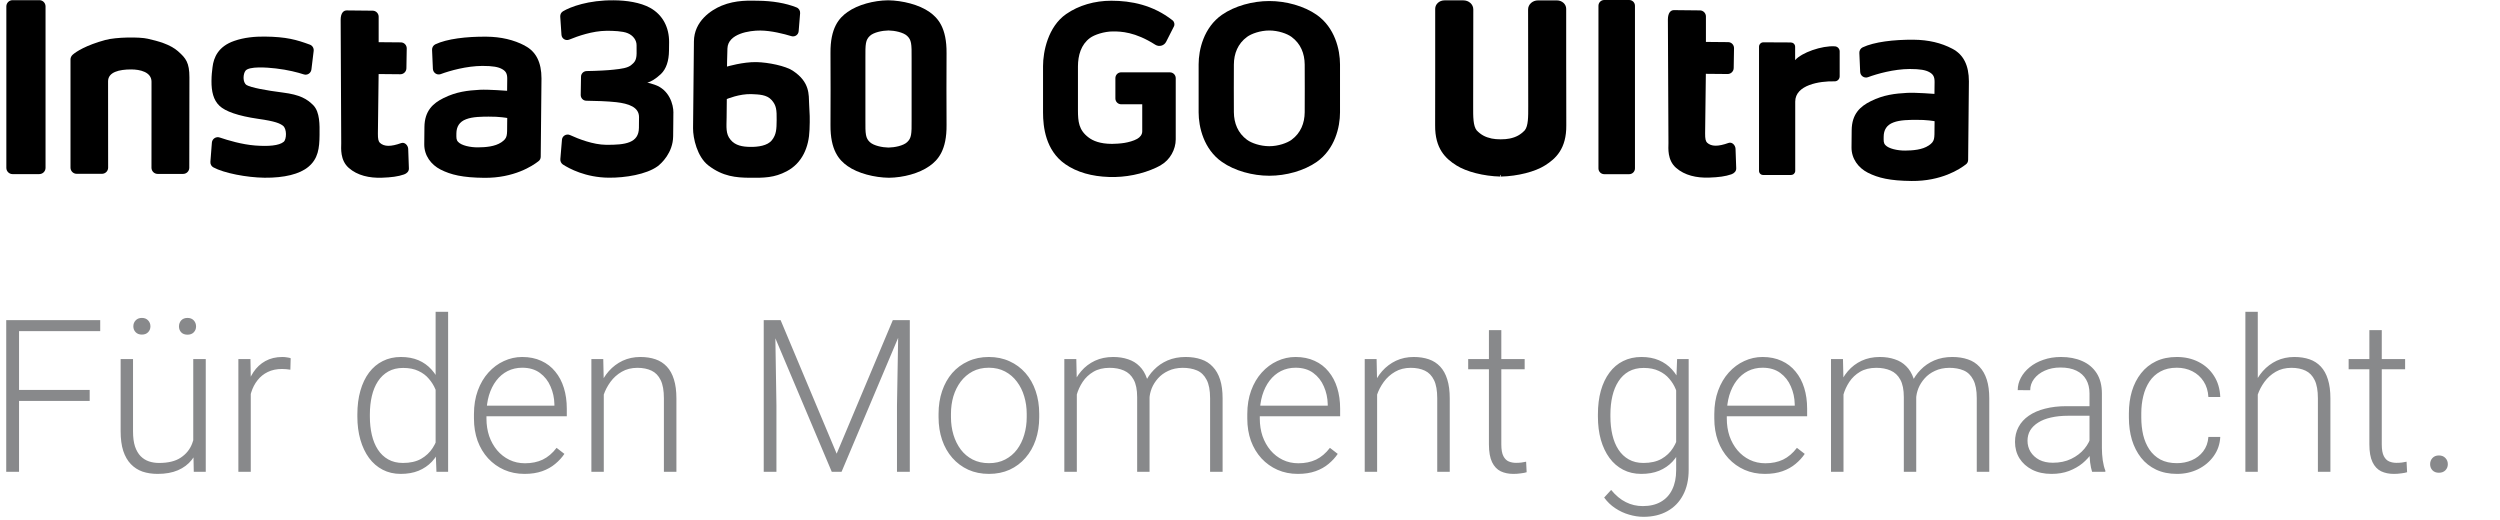 <svg width="394" height="82" viewBox="0 0 394 82" fill="none" xmlns="http://www.w3.org/2000/svg">
<g clip-path="url(#clip0_3201_86305)">
<path d="M6.204 27.44H1.978C1.711 27.44 1.466 27.33 1.288 27.152C1.11 26.974 1 26.734 1 26.462V1.005C1 0.738 1.11 0.492 1.288 0.314C1.466 0.136 1.706 0.027 1.978 0.027H6.204C6.466 0.027 6.707 0.131 6.879 0.299C7.052 0.466 7.177 0.722 7.177 0.999V26.457C7.177 26.723 7.067 26.969 6.89 27.147C6.712 27.325 6.471 27.435 6.199 27.435L6.204 27.44Z" fill="black"/>
<path d="M124.954 11.147C123.782 10.383 121.104 9.829 119.216 9.787C117.103 9.745 114.576 10.493 114.576 10.493C114.576 10.493 114.592 9.029 114.644 7.627C114.728 5.31 118.107 4.797 119.833 4.813C121.559 4.828 123.547 5.336 124.724 5.697C125.273 5.864 125.822 5.482 125.869 4.917L126.099 2.072C126.126 1.685 125.906 1.319 125.54 1.172C123.819 0.482 121.706 0.137 119.451 0.116C118.233 0.105 115.999 -0.041 113.729 0.895C112.055 1.591 109.393 3.332 109.362 6.523C109.33 9.714 109.309 11.748 109.283 14.531C109.247 18.067 109.257 17.377 109.226 20.201C109.21 21.765 109.874 24.72 111.647 26.08C113.928 27.832 116.041 27.995 118.154 28.015C120.45 28.036 122.035 28.015 123.976 26.996C126.45 25.698 127.491 23.167 127.58 20.447C127.658 18.637 127.606 17.847 127.517 16.362C127.449 14.96 127.674 12.931 124.949 11.152L124.954 11.147ZM121.653 22.089C120.973 22.979 119.425 23.167 118.248 23.151C117.071 23.135 115.895 22.963 115.131 22.021C114.346 21.101 114.498 20.002 114.514 18.538C114.529 16.728 114.545 15.609 114.545 15.609C114.545 15.609 116.564 14.756 118.458 14.835C119.577 14.887 120.837 14.897 121.601 15.76C122.365 16.602 122.417 17.335 122.401 18.92C122.386 20.342 122.36 21.195 121.659 22.084H121.653V22.089Z" fill="black"/>
<path d="M106.13 17.768C106.14 16.466 105.476 14.123 103.164 13.348C102.599 13.16 102.275 13.056 102.008 13.05C102.662 12.815 103.295 12.475 104.158 11.67C105 10.864 105.418 9.588 105.434 7.982L105.45 6.659C105.47 4.362 104.477 2.359 102.473 1.24C100.899 0.372 98.723 0.063 96.751 0.047C92.729 0.005 89.909 1.078 88.727 1.779C88.44 1.956 88.278 2.26 88.293 2.61L88.487 5.477C88.523 6.089 89.146 6.481 89.721 6.24C91.071 5.686 93.372 4.875 95.569 4.854C96.626 4.844 98.148 4.901 98.922 5.231C99.79 5.586 100.334 6.345 100.324 7.135C100.334 8.008 100.334 7.867 100.329 8.416C100.318 9.614 99.889 9.896 99.497 10.236C98.943 10.718 97.928 10.848 96.704 10.979C95.93 11.073 94.057 11.178 92.452 11.199C91.965 11.214 91.573 11.596 91.568 12.083L91.52 14.97C91.52 15.457 91.897 15.87 92.404 15.875C93.806 15.891 95.716 15.948 97.138 16.105C99.068 16.33 100.726 16.874 100.711 18.48C100.695 20.085 100.716 17.768 100.695 20.148C100.669 22.528 98.592 22.852 95.506 22.821C93.493 22.8 91.186 21.906 89.831 21.283C89.266 21.032 88.612 21.414 88.565 22.021L88.309 25.086C88.283 25.41 88.445 25.74 88.707 25.923C89.695 26.561 92.284 27.973 95.94 28.005C98.561 28.031 101.861 27.476 103.603 26.231C104.215 25.792 106.062 24.082 106.088 21.477C106.098 20.174 106.088 21.21 106.109 19.568C106.124 18.004 106.114 18.898 106.124 17.758V17.768H106.13Z" fill="black"/>
<path d="M82.733 7.202C80.975 6.271 78.946 5.801 76.671 5.78C73.501 5.748 70.425 6.125 68.611 6.983C68.286 7.14 68.077 7.485 68.093 7.851L68.223 10.858C68.26 11.47 68.862 11.884 69.437 11.685C70.928 11.13 73.538 10.403 76.017 10.388C77.686 10.388 78.538 10.555 79.124 10.885C79.71 11.214 79.95 11.586 79.94 12.438C79.935 13.149 79.919 14.311 79.919 14.311C79.919 14.311 77.037 14.081 75.63 14.149C73.716 14.253 71.906 14.457 69.902 15.456C68.249 16.272 66.916 17.459 66.89 20.023C66.879 21.178 66.874 21.508 66.863 22.727C66.848 24.516 67.93 25.949 69.426 26.718C71.064 27.549 72.91 27.994 76.326 28.025C81.002 28.072 83.926 26.148 84.867 25.405C85.092 25.243 85.218 24.981 85.218 24.699L85.338 12.36C85.338 9.839 84.485 8.123 82.728 7.213V7.202H82.733ZM79.009 22.429C78.005 23.108 76.498 23.218 75.321 23.224C74.124 23.234 72.722 22.936 72.199 22.361C71.89 22.031 71.921 21.728 71.927 21.016C71.937 19.981 72.392 19.191 73.454 18.793C74.516 18.375 76.038 18.391 76.995 18.38C78.721 18.359 79.94 18.595 79.94 18.595L79.929 19.531C79.914 21.361 80.008 21.749 79.009 22.429Z" fill="black"/>
<path d="M44.55 14.583C41.95 14.254 39.539 13.804 38.87 13.406C38.205 12.993 38.299 11.612 38.707 11.126C39.304 10.44 41.945 10.608 43.467 10.786C45.397 11.011 46.914 11.408 47.871 11.722C48.436 11.91 49.012 11.528 49.08 10.943L49.435 8.019C49.482 7.59 49.242 7.182 48.834 7.035C46.726 6.261 45.146 5.801 41.71 5.764C40.203 5.749 38.477 5.895 36.908 6.449C34.397 7.318 33.67 9.06 33.492 10.603C33.404 11.377 33.341 11.759 33.33 12.758C33.315 14.426 33.644 15.77 34.57 16.654C35.496 17.559 37.541 18.271 40.669 18.726C43.452 19.118 44.095 19.453 44.581 19.803C45.246 20.3 45.167 21.963 44.717 22.345C43.98 22.968 42.269 23.093 40.198 22.931C38.127 22.769 35.935 22.115 34.643 21.676C34.057 21.466 33.44 21.869 33.393 22.476L33.158 25.505C33.132 25.871 33.315 26.216 33.639 26.383C35.276 27.272 38.87 27.979 41.694 28.01C44.806 28.041 47.249 27.435 48.604 26.289C50.141 25.002 50.34 23.381 50.361 21.268C50.377 19.662 50.419 17.69 49.393 16.602C48.389 15.598 47.317 14.934 44.555 14.583H44.55Z" fill="black"/>
<path d="M63.244 22.544C61.602 23.135 60.54 23.135 59.865 22.502C59.646 22.277 59.546 21.911 59.557 21.037L59.672 11.669L63.087 11.701C63.616 11.706 64.044 11.282 64.05 10.754L64.102 7.626C64.102 7.119 63.705 6.685 63.176 6.679L59.677 6.648V2.631C59.677 2.124 59.258 1.69 58.746 1.684L54.64 1.642C54.133 1.642 53.698 2.061 53.688 3.097L53.777 22.58C53.766 23.391 53.589 25.243 54.959 26.456C56.329 27.67 58.233 28.073 60.163 28.01C61.691 27.957 62.726 27.822 63.678 27.492C64.112 27.34 64.458 27.011 64.442 26.545L64.332 23.454C64.296 22.884 63.767 22.361 63.244 22.549V22.544Z" fill="black"/>
<path d="M28.105 8.113C26.792 6.962 24.899 6.475 23.282 6.104C21.99 5.806 18.313 5.832 16.593 6.303C13.564 7.129 12 8.128 11.425 8.651C11.242 8.834 11.116 9.075 11.111 9.342V26.42C11.111 26.958 11.545 27.392 12.084 27.392H16.069C16.608 27.392 17.042 26.958 17.042 26.42C17.042 26.42 17.032 13.322 17.032 12.815C17.032 11.35 18.8 10.942 20.667 10.942C22.09 10.942 23.879 11.356 23.879 12.883C23.879 13.401 23.873 26.435 23.873 26.435C23.873 26.974 24.308 27.408 24.846 27.408H28.858C29.397 27.408 29.831 26.974 29.831 26.435C29.831 26.435 29.852 13.029 29.852 12.187C29.852 9.886 29.297 9.169 28.095 8.118H28.105V8.113Z" fill="black"/>
<path d="M149.177 8.38C149.213 4.394 147.832 2.835 146.483 1.888C144.862 0.738 142.246 0.079 139.96 0.047C137.68 0.079 135.206 0.738 133.579 1.888C132.23 2.835 130.844 4.394 130.885 8.38C130.906 10.556 130.906 17.517 130.885 19.683C130.849 23.669 132.23 25.227 133.579 26.174C135.201 27.325 137.816 27.984 140.102 28.015C142.382 27.984 144.856 27.325 146.483 26.174C147.832 25.227 149.219 23.669 149.177 19.683C149.156 17.517 149.156 10.556 149.177 8.38ZM142.963 22.403C142.356 22.973 140.991 23.24 140.028 23.255C139.071 23.24 137.701 22.968 137.094 22.403C136.419 21.765 136.367 21.174 136.388 18.877C136.398 17.674 136.398 10.372 136.388 9.18C136.367 6.884 136.419 6.293 137.094 5.654C137.701 5.084 139.066 4.818 140.028 4.802C140.986 4.818 142.356 5.09 142.963 5.654C143.638 6.293 143.69 6.884 143.669 9.18C143.658 10.367 143.658 17.674 143.669 18.877C143.69 21.174 143.638 21.765 142.963 22.403Z" fill="black"/>
<path d="M307.694 7.684C305.932 6.753 303.902 6.282 301.622 6.261C298.447 6.23 295.371 6.606 293.551 7.464C293.221 7.626 293.017 7.966 293.033 8.332L293.164 11.345C293.201 11.957 293.807 12.37 294.377 12.171C295.868 11.617 298.483 10.89 300.963 10.874C302.631 10.874 303.484 11.042 304.07 11.371C304.655 11.701 304.896 12.072 304.891 12.925C304.886 13.636 304.87 14.797 304.87 14.797C304.87 14.797 301.983 14.567 300.576 14.635C298.661 14.74 296.846 14.944 294.843 15.943C293.185 16.759 291.851 17.946 291.825 20.514C291.814 21.675 291.809 22 291.799 23.218C291.783 25.007 292.866 26.446 294.367 27.215C296.009 28.046 297.856 28.491 301.277 28.522C305.958 28.569 308.887 26.645 309.829 25.902C310.053 25.74 310.179 25.478 310.179 25.19L310.299 12.836C310.299 10.309 309.447 8.594 307.684 7.678L307.694 7.684ZM303.96 22.931C302.956 23.611 301.449 23.721 300.267 23.731C299.064 23.741 297.662 23.438 297.139 22.868C296.831 22.538 296.862 22.235 296.867 21.524C296.878 20.488 297.333 19.698 298.394 19.301C299.456 18.882 300.984 18.898 301.941 18.888C303.672 18.861 304.891 19.102 304.891 19.102L304.88 20.038C304.865 21.869 304.959 22.256 303.955 22.941L303.96 22.931Z" fill="black"/>
<path d="M246.832 11.015C246.832 11.015 246.832 1.736 246.832 1.391C246.832 0.659 246.178 0.063 245.373 0.063H242.386C241.973 0.063 241.586 0.209 241.293 0.471C240.99 0.743 240.827 1.104 240.827 1.491C240.833 3.478 240.848 14.326 240.848 16.267V16.753C240.854 18.406 240.859 19.84 240.31 20.53C239.635 21.236 238.95 21.618 237.935 21.832C237.161 22 235.858 22 235.084 21.832C234.069 21.613 233.384 21.236 232.725 20.546C232.16 19.834 232.166 18.406 232.171 16.748V16.262C232.171 14.321 232.186 3.473 232.192 1.485C232.192 1.098 232.03 0.737 231.726 0.465C231.433 0.204 231.046 0.057 230.633 0.057H227.646C226.846 0.057 226.187 0.654 226.187 1.386C226.187 1.731 226.187 11.01 226.187 11.01V11.392C226.187 15.237 226.187 19.217 226.177 19.735C226.135 23.433 227.84 25.007 229.514 26.059C231.104 27.068 233.829 27.764 236.465 27.827V27.565H236.554V27.827C239.195 27.764 241.926 27.068 243.511 26.059C245.184 25.007 246.89 23.433 246.848 19.735C246.843 19.212 246.837 15.137 246.837 11.01L246.832 11.015Z" fill="black"/>
<path d="M282.285 27.57C282.641 27.57 282.928 27.283 282.928 26.927C282.923 23.752 282.928 17.841 282.928 16.016C282.928 13.385 286.763 12.757 289.132 12.82C289.577 12.831 289.937 12.464 289.932 12.02C289.922 11.01 289.937 9.405 289.932 8.092C289.932 7.684 289.597 7.328 289.189 7.302C287.129 7.161 283.901 8.306 282.913 9.478V7.375C282.913 7.281 282.892 7.197 282.866 7.119C282.834 7.035 282.782 6.957 282.714 6.889C282.656 6.831 282.578 6.784 282.489 6.742C282.395 6.711 282.306 6.69 282.228 6.69L277.907 6.669C277.724 6.669 277.546 6.742 277.426 6.873C277.295 7.004 277.222 7.176 277.222 7.359V26.932C277.222 27.288 277.51 27.576 277.865 27.576H282.285V27.57Z" fill="black"/>
<path d="M256.76 0H252.826C252.324 0 251.916 0.407 251.916 0.91V26.54C251.916 27.043 252.324 27.45 252.826 27.45H256.76C257.262 27.45 257.67 27.043 257.67 26.54V0.91C257.67 0.407 257.262 0 256.76 0Z" fill="black"/>
<path d="M272.42 22.524C270.778 23.115 269.711 23.115 269.036 22.482C268.816 22.257 268.717 21.891 268.727 21.012L268.842 11.634L272.263 11.665C272.791 11.671 273.226 11.247 273.231 10.719L273.283 7.585C273.283 7.078 272.886 6.644 272.357 6.639L268.853 6.607V2.585C268.853 2.078 268.429 1.644 267.922 1.638L263.811 1.596C263.303 1.596 262.869 2.015 262.859 3.051L262.948 22.555C262.937 23.371 262.759 25.218 264.13 26.436C265.5 27.65 267.409 28.058 269.345 27.99C270.872 27.938 271.908 27.802 272.865 27.472C273.299 27.32 273.644 26.991 273.628 26.525L273.519 23.429C273.482 22.859 272.954 22.336 272.431 22.524H272.42Z" fill="black"/>
<path fill-rule="evenodd" clip-rule="evenodd" d="M207.498 2.328C205.495 0.937 202.681 0.163 200.045 0.163C197.409 0.163 194.589 0.937 192.586 2.328C189.699 4.342 188.904 7.841 188.904 10.143V17.716C188.904 20.013 189.699 23.507 192.586 25.526C194.589 26.922 197.409 27.697 200.045 27.697C202.681 27.697 205.495 26.922 207.498 25.526C210.391 23.512 211.186 20.018 211.186 17.716V10.143C211.186 7.846 210.391 4.347 207.498 2.328ZM205.621 17.68C205.61 19.422 204.983 20.975 203.549 22.032C202.854 22.539 201.457 23.041 200.04 23.041C198.622 23.041 197.22 22.544 196.53 22.032C195.097 20.975 194.474 19.422 194.459 17.68C194.448 15.891 194.448 15.65 194.448 13.924C194.448 12.198 194.448 11.968 194.459 10.169C194.469 8.422 195.092 6.874 196.53 5.817C197.22 5.31 198.622 4.807 200.04 4.807C201.457 4.807 202.854 5.304 203.549 5.817C204.983 6.874 205.605 8.422 205.621 10.169C205.631 11.958 205.631 12.198 205.631 13.924C205.631 15.65 205.631 15.881 205.621 17.68Z" fill="black"/>
<path fill-rule="evenodd" clip-rule="evenodd" d="M184.385 11.398H176.696C176.188 11.398 175.785 11.811 175.785 12.313V15.52C175.785 16.027 176.193 16.435 176.701 16.435H180.017V20.693C180.017 21.221 179.672 21.634 179.211 21.89C178.662 22.199 177.867 22.413 177.208 22.523C176.575 22.628 175.649 22.675 175.262 22.675C173.327 22.675 172.223 22.168 171.559 21.665C169.995 20.489 169.896 19.139 169.885 17.402C169.875 15.629 169.875 12.224 169.885 10.451C169.896 8.72 170.367 7.03 171.784 5.984C172.469 5.477 174.007 4.954 175.414 4.954C176.659 4.954 178.877 5.011 182.067 7.046C182.669 7.428 183.459 7.219 183.783 6.586L185.007 4.174C185.18 3.834 185.075 3.426 184.777 3.191C181.701 0.78 178.27 0.115 175.147 0.115C172.527 0.115 170.006 0.837 168.023 2.218C165.162 4.211 164.383 8.139 164.383 10.42V17.732C164.383 20.007 164.786 23.7 167.861 25.855C169.734 27.168 172.135 27.806 174.745 27.89C177.386 27.994 180.075 27.419 182.214 26.415C182.371 26.342 182.517 26.268 182.669 26.185L182.993 25.996C184.379 25.196 185.295 23.569 185.295 21.964V12.318C185.295 11.811 184.881 11.403 184.385 11.403H184.379L184.385 11.398Z" fill="black"/>
</g>
<path d="M3.001 50.448V74.357H0.981V50.448H3.001ZM14.134 61.45V63.191H2.327V61.45H14.134ZM15.793 50.448V52.189H2.327V50.448H15.793ZM30.457 70.252V56.59H32.427V74.357H30.539L30.457 70.252ZM30.818 66.968L31.836 66.935C31.836 68.052 31.705 69.081 31.442 70.022C31.179 70.964 30.769 71.785 30.21 72.485C29.652 73.186 28.93 73.728 28.043 74.111C27.156 74.494 26.089 74.686 24.841 74.686C23.976 74.686 23.182 74.565 22.46 74.325C21.748 74.073 21.135 73.679 20.62 73.142C20.106 72.606 19.706 71.911 19.422 71.057C19.148 70.203 19.011 69.168 19.011 67.953V56.59H20.965V67.986C20.965 68.938 21.069 69.732 21.277 70.367C21.496 71.002 21.792 71.511 22.164 71.894C22.547 72.277 22.985 72.551 23.478 72.715C23.97 72.879 24.501 72.962 25.071 72.962C26.516 72.962 27.654 72.683 28.486 72.124C29.329 71.566 29.926 70.832 30.276 69.924C30.637 69.004 30.818 68.019 30.818 66.968ZM21.015 51.434C21.015 51.061 21.135 50.749 21.376 50.497C21.617 50.235 21.945 50.103 22.361 50.103C22.777 50.103 23.106 50.235 23.346 50.497C23.587 50.749 23.708 51.061 23.708 51.434C23.708 51.795 23.587 52.101 23.346 52.353C23.106 52.605 22.777 52.731 22.361 52.731C21.945 52.731 21.617 52.605 21.376 52.353C21.135 52.101 21.015 51.795 21.015 51.434ZM28.207 51.45C28.207 51.078 28.322 50.76 28.552 50.497C28.793 50.235 29.127 50.103 29.554 50.103C29.97 50.103 30.298 50.235 30.539 50.497C30.78 50.76 30.9 51.078 30.9 51.45C30.9 51.811 30.78 52.118 30.539 52.37C30.298 52.621 29.97 52.747 29.554 52.747C29.127 52.747 28.793 52.621 28.552 52.37C28.322 52.118 28.207 51.811 28.207 51.45ZM39.521 59.529V74.357H37.567V56.59H39.472L39.521 59.529ZM45.811 56.458L45.761 58.265C45.542 58.232 45.329 58.205 45.121 58.183C44.913 58.161 44.688 58.15 44.448 58.15C43.594 58.15 42.844 58.309 42.198 58.626C41.563 58.932 41.027 59.365 40.589 59.923C40.151 60.471 39.817 61.117 39.587 61.861C39.357 62.594 39.226 63.383 39.193 64.226L38.47 64.505C38.47 63.344 38.591 62.266 38.832 61.27C39.072 60.273 39.439 59.403 39.932 58.659C40.435 57.903 41.065 57.318 41.82 56.902C42.587 56.475 43.484 56.261 44.513 56.261C44.765 56.261 45.011 56.283 45.252 56.327C45.504 56.36 45.69 56.404 45.811 56.458ZM68.653 70.909V49.135H70.623V74.357H68.784L68.653 70.909ZM56.32 65.654V65.309C56.32 63.93 56.479 62.687 56.796 61.582C57.114 60.465 57.568 59.513 58.159 58.724C58.761 57.925 59.484 57.318 60.327 56.902C61.17 56.475 62.122 56.261 63.184 56.261C64.224 56.261 65.144 56.431 65.943 56.77C66.742 57.11 67.426 57.597 67.996 58.232C68.576 58.867 69.041 59.622 69.391 60.498C69.753 61.374 70.015 62.348 70.18 63.421V67.805C70.048 68.812 69.807 69.738 69.457 70.581C69.107 71.413 68.641 72.141 68.061 72.765C67.481 73.378 66.78 73.854 65.959 74.193C65.149 74.522 64.213 74.686 63.151 74.686C62.1 74.686 61.154 74.467 60.31 74.029C59.468 73.591 58.751 72.973 58.159 72.173C57.568 71.363 57.114 70.405 56.796 69.3C56.479 68.194 56.32 66.979 56.32 65.654ZM58.291 65.309V65.654C58.291 66.694 58.395 67.658 58.603 68.544C58.811 69.431 59.128 70.203 59.555 70.86C59.982 71.517 60.524 72.031 61.181 72.403C61.838 72.775 62.615 72.962 63.513 72.962C64.64 72.962 65.587 72.748 66.353 72.321C67.12 71.883 67.733 71.309 68.193 70.597C68.653 69.874 68.986 69.086 69.194 68.232V63.125C69.063 62.545 68.871 61.954 68.62 61.352C68.368 60.75 68.023 60.197 67.585 59.693C67.158 59.179 66.611 58.768 65.943 58.462C65.286 58.144 64.487 57.986 63.545 57.986C62.637 57.986 61.854 58.172 61.197 58.544C60.54 58.916 59.993 59.436 59.555 60.104C59.128 60.761 58.811 61.532 58.603 62.419C58.395 63.306 58.291 64.269 58.291 65.309ZM82.66 74.686C81.499 74.686 80.432 74.472 79.458 74.045C78.494 73.618 77.651 73.016 76.929 72.239C76.217 71.462 75.664 70.542 75.27 69.48C74.887 68.407 74.695 67.236 74.695 65.966V65.26C74.695 63.892 74.898 62.655 75.303 61.549C75.708 60.443 76.266 59.496 76.978 58.708C77.69 57.92 78.5 57.318 79.408 56.902C80.328 56.475 81.291 56.261 82.299 56.261C83.426 56.261 84.428 56.464 85.303 56.869C86.179 57.263 86.913 57.827 87.504 58.56C88.106 59.283 88.56 60.142 88.867 61.138C89.174 62.124 89.327 63.213 89.327 64.406V65.605H75.878V63.93H87.373V63.7C87.351 62.704 87.148 61.773 86.765 60.908C86.393 60.033 85.835 59.321 85.09 58.774C84.346 58.226 83.415 57.953 82.299 57.953C81.466 57.953 80.7 58.128 79.999 58.478C79.31 58.828 78.713 59.332 78.21 59.989C77.717 60.635 77.334 61.407 77.06 62.304C76.797 63.191 76.666 64.176 76.666 65.26V65.966C76.666 66.951 76.808 67.871 77.093 68.725C77.388 69.568 77.805 70.312 78.341 70.958C78.888 71.604 79.534 72.108 80.279 72.469C81.023 72.83 81.844 73.011 82.742 73.011C83.793 73.011 84.723 72.819 85.533 72.436C86.344 72.042 87.072 71.424 87.718 70.581L88.949 71.533C88.566 72.102 88.084 72.628 87.504 73.109C86.935 73.591 86.251 73.974 85.451 74.259C84.652 74.543 83.722 74.686 82.66 74.686ZM95.156 60.383V74.357H93.202V56.59H95.074L95.156 60.383ZM94.713 64.373L93.843 63.881C93.908 62.83 94.122 61.844 94.483 60.925C94.844 60.005 95.331 59.195 95.945 58.495C96.569 57.794 97.296 57.247 98.129 56.852C98.971 56.458 99.902 56.261 100.92 56.261C101.807 56.261 102.601 56.382 103.301 56.623C104.002 56.863 104.598 57.247 105.091 57.772C105.584 58.297 105.956 58.971 106.208 59.792C106.47 60.613 106.602 61.615 106.602 62.797V74.357H104.631V62.781C104.631 61.554 104.462 60.596 104.122 59.907C103.783 59.206 103.301 58.708 102.677 58.413C102.053 58.117 101.314 57.969 100.46 57.969C99.519 57.969 98.692 58.177 97.981 58.593C97.28 58.998 96.689 59.529 96.207 60.186C95.737 60.832 95.375 61.527 95.123 62.271C94.872 63.005 94.735 63.706 94.713 64.373ZM120.987 50.448H123.023L131.858 71.5L140.709 50.448H142.728L132.629 74.357H131.086L120.987 50.448ZM120.363 50.448H122.153L122.366 63.914V74.357H120.363V50.448ZM141.595 50.448H143.385V74.357H141.365V63.914L141.595 50.448ZM147.917 65.753V65.211C147.917 63.919 148.104 62.726 148.476 61.631C148.848 60.536 149.379 59.589 150.069 58.79C150.769 57.991 151.607 57.372 152.581 56.935C153.555 56.486 154.639 56.261 155.833 56.261C157.037 56.261 158.126 56.486 159.1 56.935C160.075 57.372 160.912 57.991 161.613 58.79C162.313 59.589 162.85 60.536 163.222 61.631C163.594 62.726 163.78 63.919 163.78 65.211V65.753C163.78 67.044 163.594 68.238 163.222 69.332C162.85 70.416 162.313 71.358 161.613 72.157C160.923 72.956 160.091 73.58 159.117 74.029C158.142 74.467 157.059 74.686 155.865 74.686C154.661 74.686 153.572 74.467 152.598 74.029C151.623 73.58 150.786 72.956 150.085 72.157C149.384 71.358 148.848 70.416 148.476 69.332C148.104 68.238 147.917 67.044 147.917 65.753ZM149.872 65.211V65.753C149.872 66.727 150.003 67.652 150.266 68.528C150.528 69.393 150.912 70.165 151.415 70.843C151.919 71.511 152.543 72.037 153.287 72.42C154.032 72.803 154.891 72.995 155.865 72.995C156.829 72.995 157.677 72.803 158.411 72.42C159.155 72.037 159.779 71.511 160.283 70.843C160.786 70.165 161.164 69.393 161.416 68.528C161.678 67.652 161.81 66.727 161.81 65.753V65.211C161.81 64.247 161.678 63.333 161.416 62.468C161.164 61.604 160.781 60.832 160.266 60.153C159.763 59.474 159.139 58.938 158.394 58.544C157.65 58.15 156.796 57.953 155.833 57.953C154.869 57.953 154.015 58.15 153.271 58.544C152.537 58.938 151.913 59.474 151.399 60.153C150.895 60.832 150.512 61.604 150.249 62.468C149.998 63.333 149.872 64.247 149.872 65.211ZM169.708 60.268V74.357H167.738V56.59H169.626L169.708 60.268ZM169.347 64.373L168.395 63.881C168.46 62.83 168.657 61.844 168.986 60.925C169.325 60.005 169.796 59.195 170.398 58.495C171 57.794 171.723 57.247 172.566 56.852C173.409 56.458 174.367 56.261 175.439 56.261C176.304 56.261 177.087 56.382 177.788 56.623C178.499 56.852 179.101 57.219 179.594 57.723C180.098 58.215 180.486 58.861 180.76 59.66C181.034 60.46 181.17 61.417 181.17 62.534V74.357H179.216V62.6C179.216 61.417 179.03 60.492 178.658 59.825C178.297 59.157 177.788 58.681 177.131 58.396C176.485 58.111 175.735 57.969 174.881 57.969C173.874 57.969 173.02 58.177 172.319 58.593C171.63 58.998 171.066 59.529 170.628 60.186C170.201 60.832 169.884 61.527 169.676 62.271C169.468 63.005 169.358 63.706 169.347 64.373ZM181.154 62.83L179.84 62.863C179.895 61.998 180.092 61.171 180.431 60.383C180.782 59.595 181.258 58.894 181.86 58.281C182.462 57.657 183.179 57.164 184.011 56.803C184.854 56.442 185.801 56.261 186.852 56.261C187.772 56.261 188.593 56.387 189.315 56.639C190.038 56.88 190.645 57.268 191.138 57.805C191.642 58.33 192.025 59.004 192.288 59.825C192.55 60.646 192.682 61.631 192.682 62.781V74.357H190.711V62.764C190.711 61.505 190.525 60.531 190.153 59.841C189.791 59.141 189.288 58.653 188.642 58.38C187.996 58.106 187.241 57.969 186.376 57.969C185.522 57.98 184.772 58.139 184.126 58.445C183.48 58.741 182.938 59.135 182.5 59.628C182.074 60.109 181.745 60.629 181.515 61.188C181.296 61.746 181.176 62.293 181.154 62.83ZM204.538 74.686C203.377 74.686 202.31 74.472 201.336 74.045C200.372 73.618 199.529 73.016 198.807 72.239C198.095 71.462 197.542 70.542 197.148 69.48C196.765 68.407 196.573 67.236 196.573 65.966V65.26C196.573 63.892 196.776 62.655 197.181 61.549C197.586 60.443 198.144 59.496 198.856 58.708C199.568 57.92 200.378 57.318 201.286 56.902C202.206 56.475 203.169 56.261 204.176 56.261C205.304 56.261 206.306 56.464 207.182 56.869C208.057 57.263 208.791 57.827 209.382 58.56C209.984 59.283 210.438 60.142 210.745 61.138C211.051 62.124 211.205 63.213 211.205 64.406V65.605H197.756V63.93H209.251V63.7C209.229 62.704 209.026 61.773 208.643 60.908C208.271 60.033 207.712 59.321 206.968 58.774C206.224 58.226 205.293 57.953 204.176 57.953C203.344 57.953 202.578 58.128 201.877 58.478C201.188 58.828 200.591 59.332 200.088 59.989C199.595 60.635 199.212 61.407 198.938 62.304C198.675 63.191 198.544 64.176 198.544 65.26V65.966C198.544 66.951 198.686 67.871 198.971 68.725C199.267 69.568 199.683 70.312 200.219 70.958C200.766 71.604 201.412 72.108 202.157 72.469C202.901 72.83 203.722 73.011 204.62 73.011C205.671 73.011 206.601 72.819 207.411 72.436C208.222 72.042 208.95 71.424 209.595 70.581L210.827 71.533C210.444 72.102 209.962 72.628 209.382 73.109C208.813 73.591 208.128 73.974 207.329 74.259C206.53 74.543 205.6 74.686 204.538 74.686ZM217.034 60.383V74.357H215.08V56.59H216.952L217.034 60.383ZM216.591 64.373L215.721 63.881C215.786 62.83 216 61.844 216.361 60.925C216.722 60.005 217.209 59.195 217.822 58.495C218.446 57.794 219.174 57.247 220.006 56.852C220.849 56.458 221.78 56.261 222.798 56.261C223.685 56.261 224.478 56.382 225.179 56.623C225.88 56.863 226.476 57.247 226.969 57.772C227.462 58.297 227.834 58.971 228.086 59.792C228.348 60.613 228.48 61.615 228.48 62.797V74.357H226.509V62.781C226.509 61.554 226.34 60.596 226 59.907C225.661 59.206 225.179 58.708 224.555 58.413C223.931 58.117 223.192 57.969 222.338 57.969C221.397 57.969 220.57 58.177 219.859 58.593C219.158 58.998 218.567 59.529 218.085 60.186C217.614 60.832 217.253 61.527 217.001 62.271C216.75 63.005 216.613 63.706 216.591 64.373ZM240.287 56.59V58.199H231.386V56.59H240.287ZM234.654 52.025H236.608V70.039C236.608 70.86 236.718 71.478 236.937 71.894C237.156 72.31 237.44 72.589 237.791 72.732C238.141 72.874 238.519 72.945 238.924 72.945C239.219 72.945 239.504 72.929 239.778 72.896C240.051 72.852 240.298 72.808 240.517 72.765L240.599 74.423C240.358 74.5 240.046 74.56 239.663 74.604C239.279 74.659 238.896 74.686 238.513 74.686C237.758 74.686 237.09 74.549 236.51 74.275C235.93 73.991 235.475 73.509 235.147 72.83C234.818 72.141 234.654 71.205 234.654 70.022V52.025ZM264.311 56.59H266.134V74.045C266.134 75.589 265.838 76.914 265.247 78.019C264.667 79.125 263.84 79.974 262.767 80.565C261.705 81.156 260.452 81.451 259.007 81.451C258.273 81.451 257.518 81.336 256.741 81.106C255.974 80.888 255.246 80.548 254.557 80.088C253.878 79.64 253.298 79.081 252.816 78.413L253.916 77.215C254.639 78.091 255.411 78.731 256.232 79.136C257.053 79.552 257.939 79.76 258.892 79.76C260.019 79.76 260.972 79.536 261.749 79.087C262.537 78.638 263.134 77.992 263.539 77.149C263.955 76.306 264.163 75.293 264.163 74.111V60.498L264.311 56.59ZM251.831 65.654V65.309C251.831 63.93 251.984 62.687 252.291 61.582C252.608 60.465 253.062 59.513 253.653 58.724C254.245 57.925 254.962 57.318 255.805 56.902C256.659 56.475 257.622 56.261 258.695 56.261C259.724 56.261 260.638 56.431 261.437 56.77C262.236 57.11 262.926 57.597 263.506 58.232C264.086 58.867 264.552 59.622 264.902 60.498C265.263 61.374 265.526 62.348 265.69 63.421V67.805C265.559 68.812 265.318 69.738 264.968 70.581C264.617 71.413 264.152 72.141 263.572 72.765C262.992 73.378 262.291 73.854 261.47 74.193C260.66 74.522 259.724 74.686 258.662 74.686C257.6 74.686 256.648 74.467 255.805 74.029C254.962 73.591 254.245 72.973 253.653 72.173C253.062 71.363 252.608 70.405 252.291 69.3C251.984 68.194 251.831 66.979 251.831 65.654ZM253.801 65.309V65.654C253.801 66.694 253.905 67.658 254.113 68.544C254.321 69.431 254.639 70.203 255.066 70.86C255.493 71.517 256.035 72.031 256.691 72.403C257.348 72.775 258.12 72.962 259.007 72.962C260.134 72.962 261.081 72.748 261.848 72.321C262.614 71.883 263.222 71.309 263.67 70.597C264.119 69.874 264.448 69.086 264.656 68.232V63.125C264.535 62.545 264.349 61.954 264.097 61.352C263.856 60.75 263.517 60.197 263.079 59.693C262.652 59.179 262.105 58.768 261.437 58.462C260.78 58.144 259.981 57.986 259.04 57.986C258.142 57.986 257.359 58.172 256.691 58.544C256.035 58.916 255.493 59.436 255.066 60.104C254.639 60.761 254.321 61.532 254.113 62.419C253.905 63.306 253.801 64.269 253.801 65.309ZM278.137 74.686C276.977 74.686 275.91 74.472 274.935 74.045C273.972 73.618 273.129 73.016 272.406 72.239C271.695 71.462 271.142 70.542 270.748 69.48C270.365 68.407 270.173 67.236 270.173 65.966V65.26C270.173 63.892 270.376 62.655 270.781 61.549C271.186 60.443 271.744 59.496 272.456 58.708C273.167 57.92 273.977 57.318 274.886 56.902C275.806 56.475 276.769 56.261 277.776 56.261C278.904 56.261 279.905 56.464 280.781 56.869C281.657 57.263 282.391 57.827 282.982 58.56C283.584 59.283 284.038 60.142 284.345 61.138C284.651 62.124 284.804 63.213 284.804 64.406V65.605H271.355V63.93H282.85V63.7C282.828 62.704 282.626 61.773 282.243 60.908C281.871 60.033 281.312 59.321 280.568 58.774C279.823 58.226 278.893 57.953 277.776 57.953C276.944 57.953 276.178 58.128 275.477 58.478C274.788 58.828 274.191 59.332 273.687 59.989C273.195 60.635 272.811 61.407 272.538 62.304C272.275 63.191 272.144 64.176 272.144 65.26V65.966C272.144 66.951 272.286 67.871 272.571 68.725C272.866 69.568 273.282 70.312 273.819 70.958C274.366 71.604 275.012 72.108 275.756 72.469C276.501 72.83 277.322 73.011 278.22 73.011C279.27 73.011 280.201 72.819 281.011 72.436C281.821 72.042 282.549 71.424 283.195 70.581L284.427 71.533C284.044 72.102 283.562 72.628 282.982 73.109C282.412 73.591 281.728 73.974 280.929 74.259C280.13 74.543 279.199 74.686 278.137 74.686ZM290.535 60.268V74.357H288.565V56.59H290.453L290.535 60.268ZM290.174 64.373L289.222 63.881C289.287 62.83 289.484 61.844 289.813 60.925C290.152 60.005 290.623 59.195 291.225 58.495C291.827 57.794 292.55 57.247 293.393 56.852C294.236 56.458 295.194 56.261 296.266 56.261C297.131 56.261 297.914 56.382 298.615 56.623C299.326 56.852 299.928 57.219 300.421 57.723C300.925 58.215 301.313 58.861 301.587 59.66C301.861 60.46 301.997 61.417 301.997 62.534V74.357H300.043V62.6C300.043 61.417 299.857 60.492 299.485 59.825C299.124 59.157 298.615 58.681 297.958 58.396C297.312 58.111 296.562 57.969 295.708 57.969C294.701 57.969 293.847 58.177 293.146 58.593C292.457 58.998 291.893 59.529 291.455 60.186C291.028 60.832 290.711 61.527 290.503 62.271C290.295 63.005 290.185 63.706 290.174 64.373ZM301.981 62.83L300.667 62.863C300.722 61.998 300.919 61.171 301.258 60.383C301.609 59.595 302.085 58.894 302.687 58.281C303.289 57.657 304.006 57.164 304.838 56.803C305.681 56.442 306.628 56.261 307.679 56.261C308.599 56.261 309.42 56.387 310.142 56.639C310.865 56.88 311.472 57.268 311.965 57.805C312.469 58.33 312.852 59.004 313.115 59.825C313.377 60.646 313.509 61.631 313.509 62.781V74.357H311.538V62.764C311.538 61.505 311.352 60.531 310.98 59.841C310.619 59.141 310.115 58.653 309.469 58.38C308.823 58.106 308.068 57.969 307.203 57.969C306.349 57.98 305.599 58.139 304.953 58.445C304.307 58.741 303.765 59.135 303.328 59.628C302.901 60.109 302.572 60.629 302.342 61.188C302.123 61.746 302.003 62.293 301.981 62.83ZM329.306 71.172V62.009C329.306 61.166 329.131 60.438 328.78 59.825C328.43 59.212 327.916 58.741 327.237 58.413C326.558 58.084 325.721 57.92 324.724 57.92C323.805 57.92 322.984 58.084 322.261 58.413C321.55 58.73 320.986 59.162 320.57 59.71C320.165 60.246 319.962 60.843 319.962 61.5L317.992 61.483C317.992 60.815 318.156 60.169 318.484 59.545C318.813 58.922 319.278 58.363 319.88 57.871C320.482 57.378 321.199 56.989 322.031 56.705C322.874 56.409 323.799 56.261 324.806 56.261C326.076 56.261 327.193 56.475 328.156 56.902C329.131 57.329 329.892 57.969 330.439 58.823C330.986 59.677 331.26 60.75 331.26 62.041V70.63C331.26 71.243 331.304 71.878 331.391 72.535C331.49 73.192 331.627 73.733 331.802 74.16V74.357H329.716C329.585 73.963 329.481 73.471 329.404 72.879C329.339 72.277 329.306 71.708 329.306 71.172ZM329.766 64.012L329.798 65.523H325.939C324.932 65.523 324.029 65.616 323.23 65.802C322.442 65.977 321.774 66.24 321.227 66.59C320.679 66.93 320.258 67.34 319.962 67.822C319.678 68.303 319.535 68.851 319.535 69.464C319.535 70.099 319.694 70.679 320.011 71.205C320.34 71.73 320.8 72.151 321.391 72.469C321.993 72.775 322.705 72.929 323.526 72.929C324.62 72.929 325.584 72.726 326.416 72.321C327.259 71.916 327.954 71.385 328.501 70.728C329.049 70.072 329.415 69.354 329.601 68.577L330.455 69.71C330.313 70.258 330.05 70.821 329.667 71.402C329.295 71.971 328.808 72.507 328.206 73.011C327.604 73.504 326.892 73.909 326.071 74.226C325.261 74.533 324.341 74.686 323.312 74.686C322.152 74.686 321.139 74.467 320.274 74.029C319.42 73.591 318.752 72.995 318.271 72.239C317.8 71.473 317.565 70.608 317.565 69.644C317.565 68.769 317.751 67.986 318.123 67.296C318.495 66.596 319.032 66.004 319.732 65.523C320.444 65.03 321.298 64.658 322.294 64.406C323.301 64.143 324.429 64.012 325.677 64.012H329.766ZM343.083 72.995C343.915 72.995 344.692 72.841 345.415 72.535C346.148 72.217 346.751 71.752 347.221 71.139C347.703 70.515 347.977 69.754 348.042 68.856H349.914C349.86 69.984 349.515 70.991 348.88 71.878C348.256 72.754 347.435 73.443 346.417 73.947C345.41 74.439 344.298 74.686 343.083 74.686C341.846 74.686 340.751 74.461 339.799 74.013C338.857 73.564 338.069 72.94 337.434 72.141C336.799 71.331 336.318 70.389 335.989 69.316C335.672 68.232 335.513 67.066 335.513 65.818V65.129C335.513 63.881 335.672 62.72 335.989 61.647C336.318 60.564 336.799 59.622 337.434 58.823C338.069 58.013 338.857 57.383 339.799 56.935C340.74 56.486 341.83 56.261 343.067 56.261C344.337 56.261 345.475 56.519 346.482 57.033C347.501 57.548 348.311 58.276 348.913 59.217C349.526 60.159 349.86 61.275 349.914 62.567H348.042C347.988 61.615 347.736 60.794 347.287 60.104C346.838 59.414 346.247 58.883 345.514 58.511C344.78 58.139 343.964 57.953 343.067 57.953C342.06 57.953 341.2 58.15 340.489 58.544C339.777 58.927 339.197 59.458 338.748 60.137C338.31 60.804 337.987 61.571 337.779 62.436C337.571 63.289 337.467 64.187 337.467 65.129V65.818C337.467 66.771 337.566 67.68 337.763 68.544C337.971 69.398 338.294 70.159 338.732 70.827C339.18 71.495 339.761 72.026 340.472 72.42C341.195 72.803 342.065 72.995 343.083 72.995ZM355.826 49.135V74.357H353.872V49.135H355.826ZM355.383 64.373L354.512 63.881C354.578 62.83 354.792 61.844 355.153 60.925C355.514 60.005 356.001 59.195 356.614 58.495C357.238 57.794 357.966 57.247 358.798 56.852C359.641 56.458 360.572 56.261 361.59 56.261C362.477 56.261 363.27 56.382 363.971 56.623C364.672 56.863 365.268 57.247 365.761 57.772C366.253 58.297 366.626 58.971 366.877 59.792C367.14 60.613 367.272 61.615 367.272 62.797V74.357H365.301V62.781C365.301 61.554 365.131 60.596 364.792 59.907C364.453 59.206 363.971 58.708 363.347 58.413C362.723 58.117 361.984 57.969 361.13 57.969C360.189 57.969 359.362 58.177 358.65 58.593C357.95 58.998 357.359 59.529 356.877 60.186C356.406 60.832 356.045 61.527 355.793 62.271C355.541 63.005 355.405 63.706 355.383 64.373ZM379.046 56.59V58.199H370.145V56.59H379.046ZM373.413 52.025H375.367V70.039C375.367 70.86 375.477 71.478 375.696 71.894C375.915 72.31 376.199 72.589 376.55 72.732C376.9 72.874 377.278 72.945 377.683 72.945C377.978 72.945 378.263 72.929 378.537 72.896C378.81 72.852 379.057 72.808 379.275 72.765L379.358 74.423C379.117 74.5 378.805 74.56 378.422 74.604C378.038 74.659 377.655 74.686 377.272 74.686C376.517 74.686 375.849 74.549 375.269 74.275C374.688 73.991 374.234 73.509 373.906 72.83C373.577 72.141 373.413 71.205 373.413 70.022V52.025ZM382.987 73.159C382.987 72.775 383.107 72.453 383.348 72.19C383.6 71.916 383.939 71.779 384.366 71.779C384.804 71.779 385.149 71.916 385.401 72.19C385.652 72.453 385.778 72.775 385.778 73.159C385.778 73.531 385.652 73.848 385.401 74.111C385.149 74.374 384.804 74.505 384.366 74.505C383.939 74.505 383.6 74.374 383.348 74.111C383.107 73.848 382.987 73.531 382.987 73.159Z" fill="#88898B"/>
<defs>
<clipPath id="clip0_3201_86305">
<rect width="309.299" height="28.523" fill="white" transform="translate(1)"/>
</clipPath>
</defs>
</svg>
